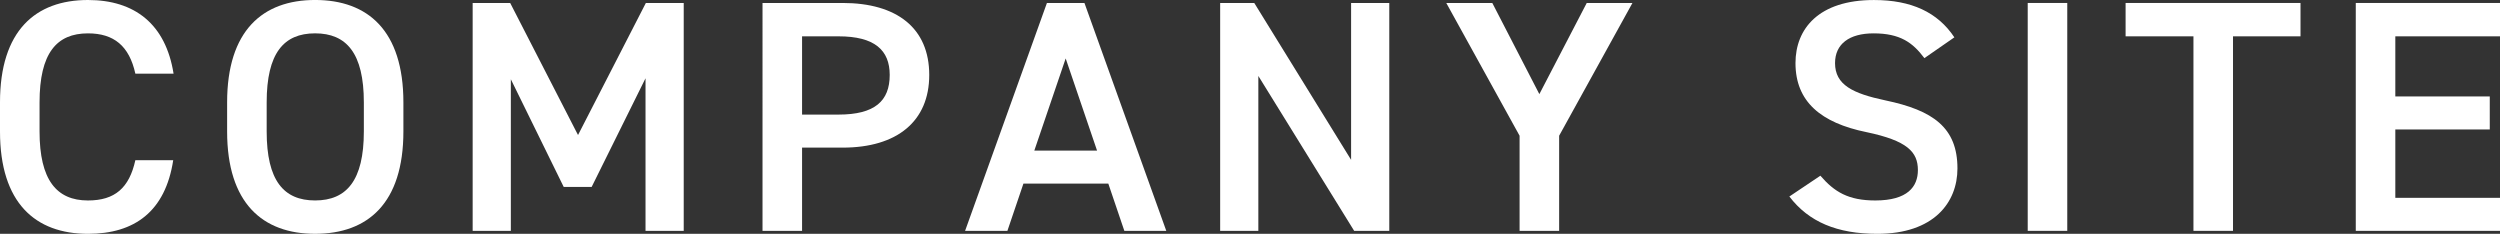 <?xml version="1.0" encoding="UTF-8"?><svg xmlns="http://www.w3.org/2000/svg" viewBox="0 0 139 13"><rect x="0" y="0" width="139" height="13" fill="#333333" stroke="none"/><g id="a"/><g id="b"><g id="c"><g><path d="M7.526,4.095c-.341-1.542-1.194-2.24-2.635-2.24-1.744,0-2.692,1.101-2.692,3.838v1.616c0,2.699,.948,3.837,2.692,3.837,1.498,0,2.294-.698,2.635-2.24h2.105c-.436,2.846-2.143,4.095-4.74,4.095C1.972,13,0,11.293,0,7.308v-1.616C0,1.707,1.972,0,4.891,0c2.597,0,4.323,1.34,4.759,4.095h-2.124Z" style="fill:#fff;"/><path d="M17.519,13c-2.919,0-4.891-1.707-4.891-5.692v-1.616c0-3.985,1.972-5.693,4.891-5.693,2.939,0,4.91,1.707,4.91,5.693v1.616c0,3.984-1.972,5.692-4.91,5.692Zm-2.692-5.692c0,2.735,.948,3.837,2.692,3.837,1.744,0,2.711-1.101,2.711-3.837v-1.616c0-2.736-.967-3.838-2.711-3.838-1.744,0-2.692,1.101-2.692,3.838v1.616Z" style="fill:#fff;"/><path d="M32.137,7.51L35.91,.165h2.105V12.835h-2.124V4.352l-2.995,6.041h-1.554l-2.939-5.986V12.835h-2.123V.165h2.086l3.773,7.345Z" style="fill:#fff;"/><path d="M44.595,8.208v4.627h-2.199V.165h4.455c3.014,0,4.815,1.396,4.815,4.003,0,2.571-1.782,4.04-4.815,4.04h-2.256Zm2.029-1.837c2.01,0,2.844-.752,2.844-2.203,0-1.377-.834-2.148-2.844-2.148h-2.029V6.371h2.029Z" style="fill:#fff;"/><path d="M53.659,12.835L58.209,.165h2.086l4.55,12.67h-2.332l-.891-2.626h-4.72l-.891,2.626h-2.351Zm3.849-4.462h3.488l-1.744-5.123-1.744,5.123Z" style="fill:#fff;"/><path d="M77.244,.165V12.835h-1.953l-5.327-8.612V12.835h-2.123V.165h1.896l5.384,8.722V.165h2.123Z" style="fill:#fff;"/><path d="M82.972,.165l2.616,5.068L88.223,.165h2.541l-4.076,7.382v5.288h-2.199V7.547L80.413,.165h2.559Z" style="fill:#fff;"/><path d="M106.995,3.232c-.645-.863-1.346-1.377-2.825-1.377-1.346,0-2.142,.588-2.142,1.653,0,1.212,.986,1.69,2.806,2.075,2.635,.551,4,1.505,4,3.782,0,1.892-1.308,3.636-4.455,3.636-2.237,0-3.811-.661-4.891-2.075l1.725-1.157c.777,.9,1.554,1.377,3.052,1.377,1.801,0,2.37-.771,2.37-1.689,0-1.01-.588-1.635-2.863-2.111-2.521-.514-3.943-1.69-3.943-3.838,0-1.909,1.289-3.507,4.36-3.507,2.086,0,3.545,.68,4.474,2.075l-1.668,1.157Z" style="fill:#fff;"/><path d="M114.94,12.835h-2.199V.165h2.199V12.835Z" style="fill:#fff;"/><path d="M127.908,.165v1.855h-3.753V12.835h-2.199V2.02h-3.773V.165h9.726Z" style="fill:#fff;"/><path d="M139,.165v1.855h-5.82v3.342h5.251v1.836h-5.251v3.801h5.82v1.836h-8.019V.165h8.019Z" style="fill:#fff;"/></g></g></g></svg>